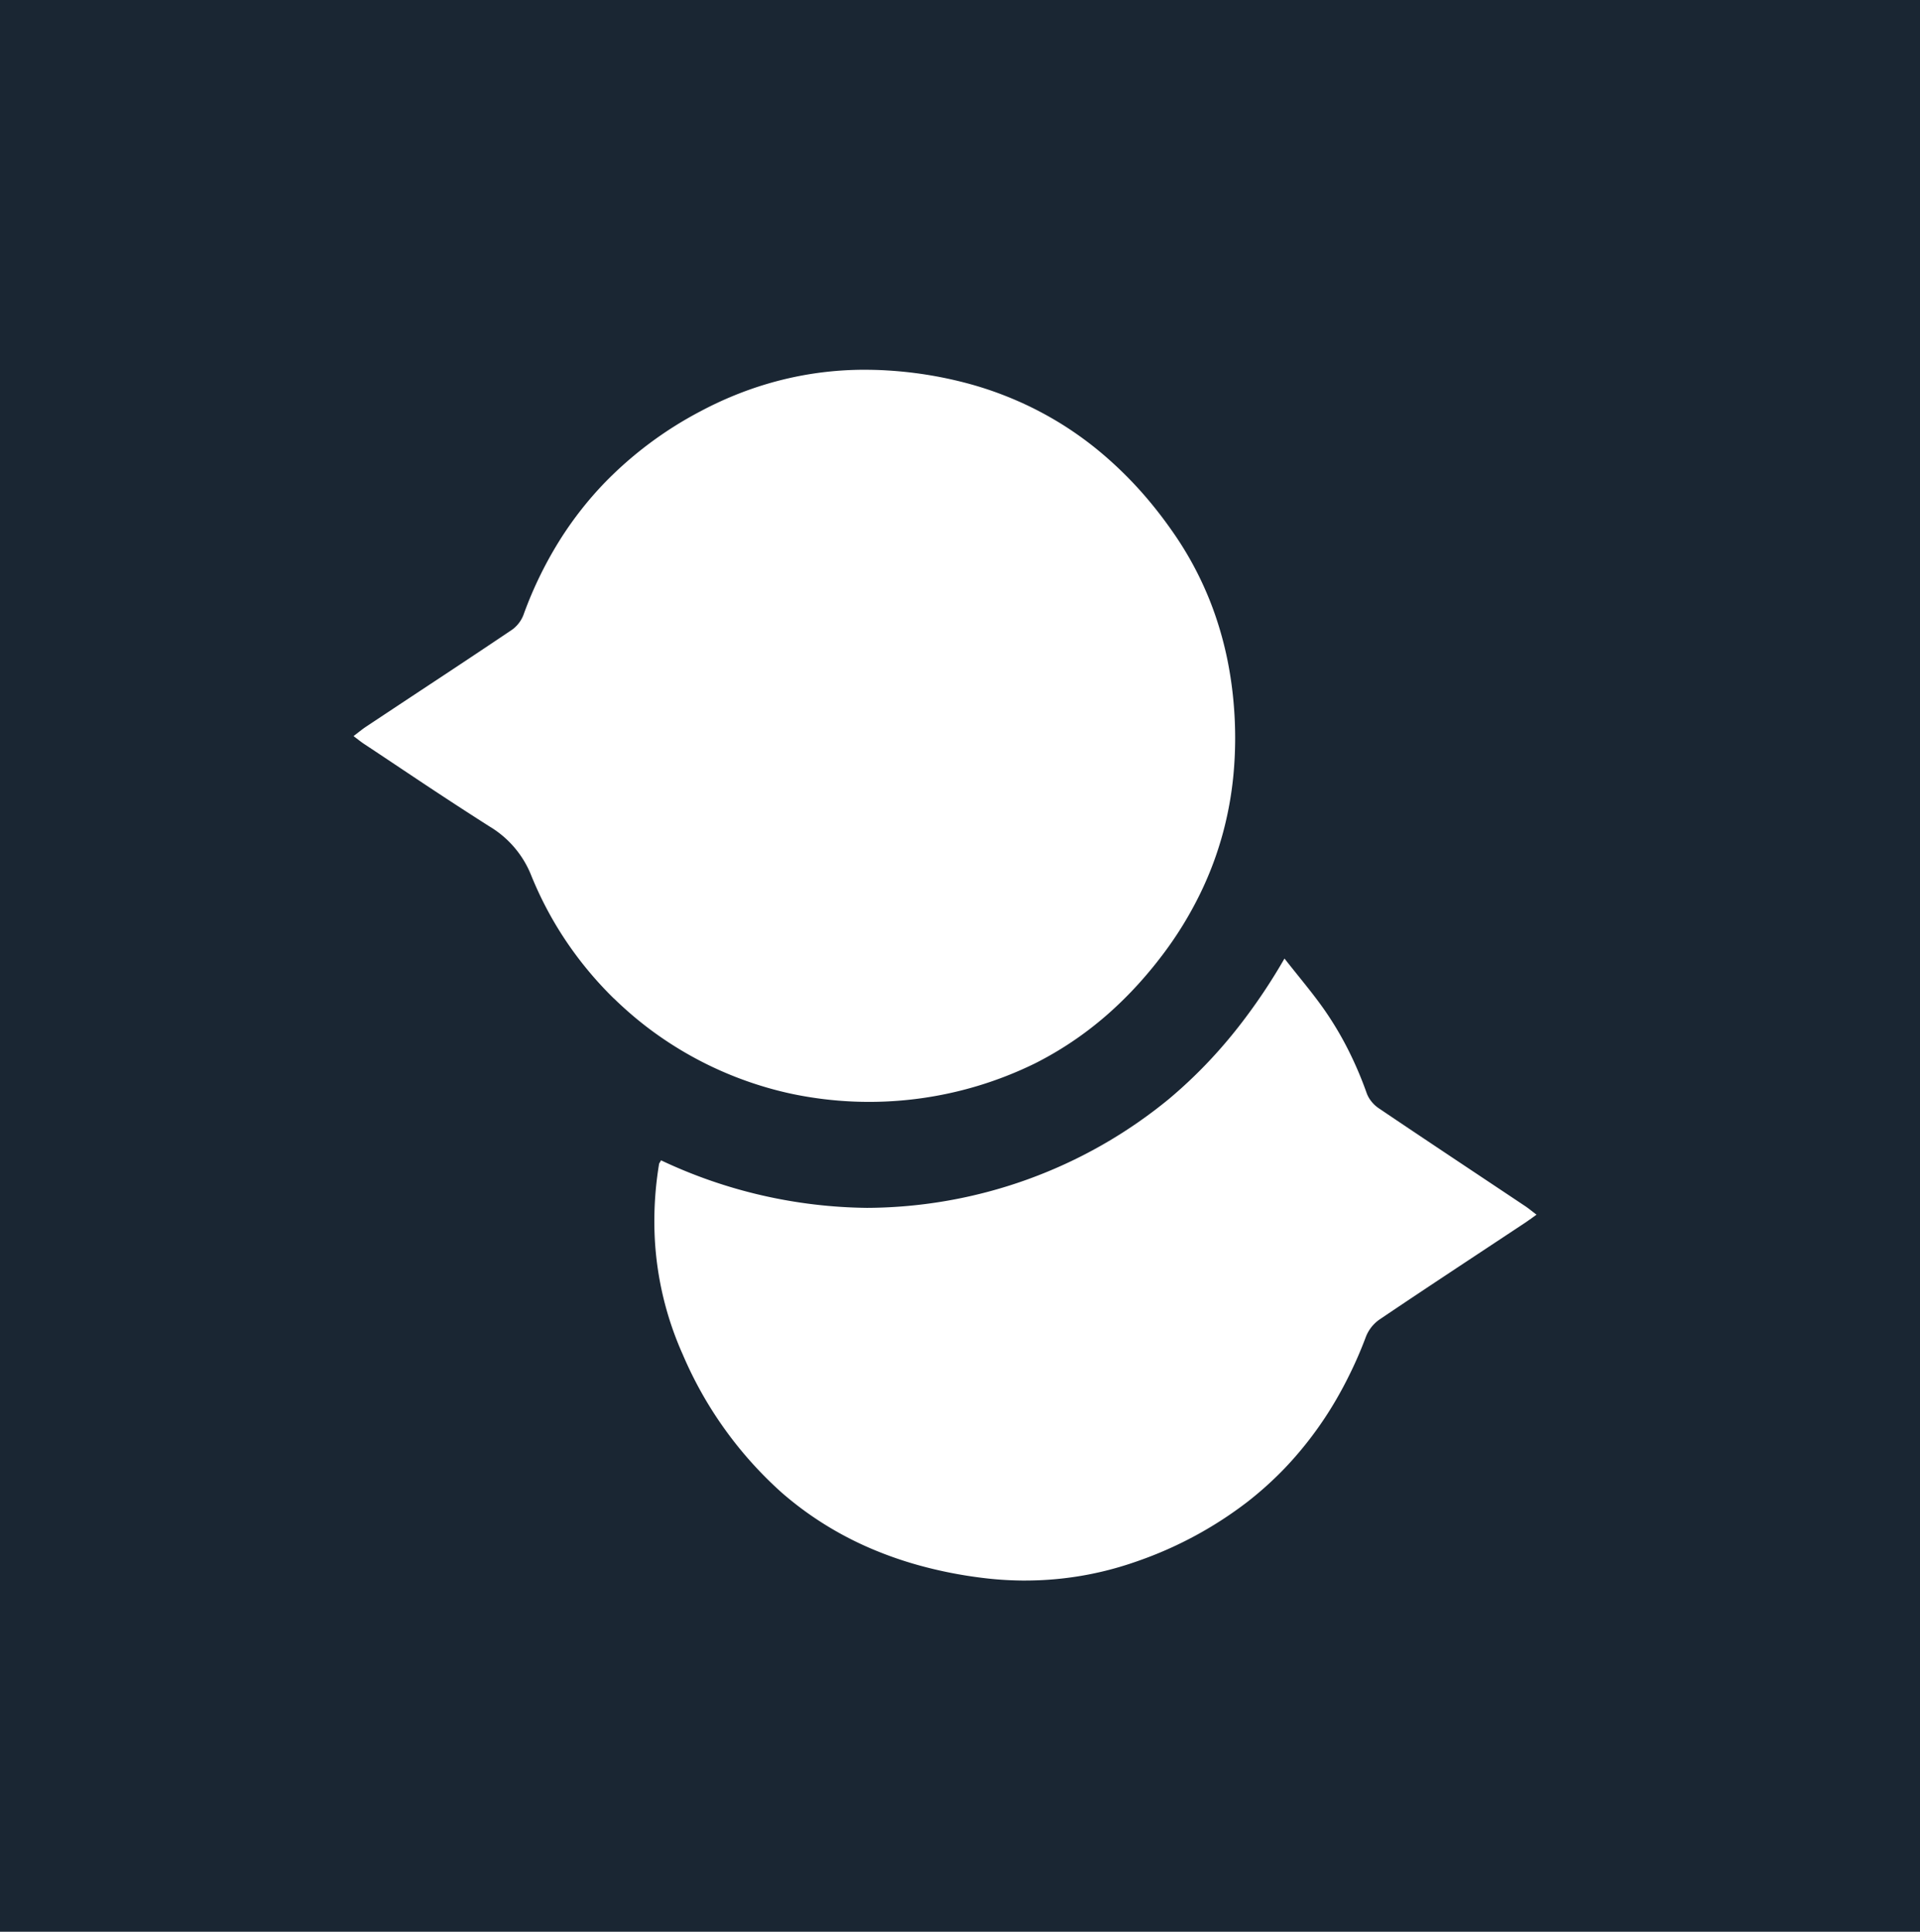 <svg viewBox="0 0 100 100.626" height="100.626" width="100" xmlns="http://www.w3.org/2000/svg"><path fill="#1a2633" d="M0,0V100.626H100V0ZM31.969,52.01a19.127,19.127,0,0,1-1.539-1.7c-.161-.2-.315-.4-.468-.608A18.638,18.638,0,0,1,28,46.372c-.109-.238-.213-.48-.313-.722a5.211,5.211,0,0,0-2.194-2.6c-1.1-.7-2.19-1.411-3.278-2.132s-2.167-1.449-3.255-2.167c-.167-.111-.324-.24-.547-.407.251-.188.43-.34.626-.472q1.9-1.262,3.806-2.52t3.8-2.532a1.484,1.484,0,0,0,.194-.157,1.7,1.7,0,0,0,.424-.63,20.315,20.315,0,0,1,2.008-4.079,18.569,18.569,0,0,1,2.18-2.764,19.733,19.733,0,0,1,5.033-3.766q.852-.454,1.727-.812a18.462,18.462,0,0,1,1.775-.624,18.127,18.127,0,0,1,1.818-.434q.614-.113,1.234-.182a18.158,18.158,0,0,1,1.881-.111c.422,0,.846.008,1.273.035a20.962,20.962,0,0,1,4.486.754c.53.152,1.048.324,1.553.52.338.129.668.269,1,.418.163.075.326.15.486.23.482.236.952.495,1.411.772a18.116,18.116,0,0,1,2.192,1.57,20.263,20.263,0,0,1,2.733,2.779q.542.667,1.05,1.4a17.555,17.555,0,0,1,1.756,3.177c.157.367.3.741.43,1.117a18.453,18.453,0,0,1,.635,2.319,20.039,20.039,0,0,1,.34,2.424,20.613,20.613,0,0,1-.023,3.593c-.056.582-.138,1.159-.248,1.727s-.244,1.127-.407,1.678q-.122.413-.263.82c-.188.543-.405,1.077-.647,1.605a19.223,19.223,0,0,1-2.322,3.793c-.2.261-.409.514-.62.762a20.186,20.186,0,0,1-2,2.044c-.234.207-.474.407-.716.6a17.924,17.924,0,0,1-3.1,1.99,19.607,19.607,0,0,1-12.639,1.6q-.758-.16-1.495-.382a18.972,18.972,0,0,1-5.466-2.649,18.493,18.493,0,0,1-1.781-1.42c-.188-.169-.374-.342-.555-.52Zm47.7,11.518c-.1.075-.2.144-.3.209-1.881,1.246-3.764,2.486-5.641,3.737q-.939.626-1.873,1.257a1.917,1.917,0,0,0-.221.177c-.035.033-.071.069-.1.1a1.981,1.981,0,0,0-.388.612q-.4,1.071-.894,2.058-.244.495-.509.965a19,19,0,0,1-2.457,3.436q-.348.388-.718.752a18.191,18.191,0,0,1-1.564,1.376,20.289,20.289,0,0,1-5.7,3.094q-.247.088-.495.169-.5.163-1,.294c-.334.088-.67.165-1.006.232s-.676.125-1.015.171c-.509.071-1.023.119-1.537.144-.342.017-.687.023-1.031.021a17.935,17.935,0,0,1-2.079-.142,22.689,22.689,0,0,1-3.3-.656,19.848,19.848,0,0,1-2.409-.839,17.687,17.687,0,0,1-3.722-2.136c-.324-.244-.641-.5-.948-.764a20.343,20.343,0,0,1-5.2-7.234A16.948,16.948,0,0,1,34.1,64.449a18.207,18.207,0,0,1,.228-3.823.135.135,0,0,1,.027-.056c.017-.027.04-.065.075-.127h0a25.71,25.71,0,0,0,10.727,2.476,24.937,24.937,0,0,0,15.722-5.67,24.612,24.612,0,0,0,2.5-2.418q.783-.871,1.5-1.831A30.072,30.072,0,0,0,66.9,49.931c.741.948,1.451,1.775,2.073,2.664a17.239,17.239,0,0,1,1.251,2.1,19.393,19.393,0,0,1,.96,2.255,1.53,1.53,0,0,0,.251.434,1.7,1.7,0,0,0,.372.344c2.518,1.7,5.056,3.382,7.585,5.071.2.129.378.28.635.474-.129.094-.242.175-.344.253Z"></path></svg>